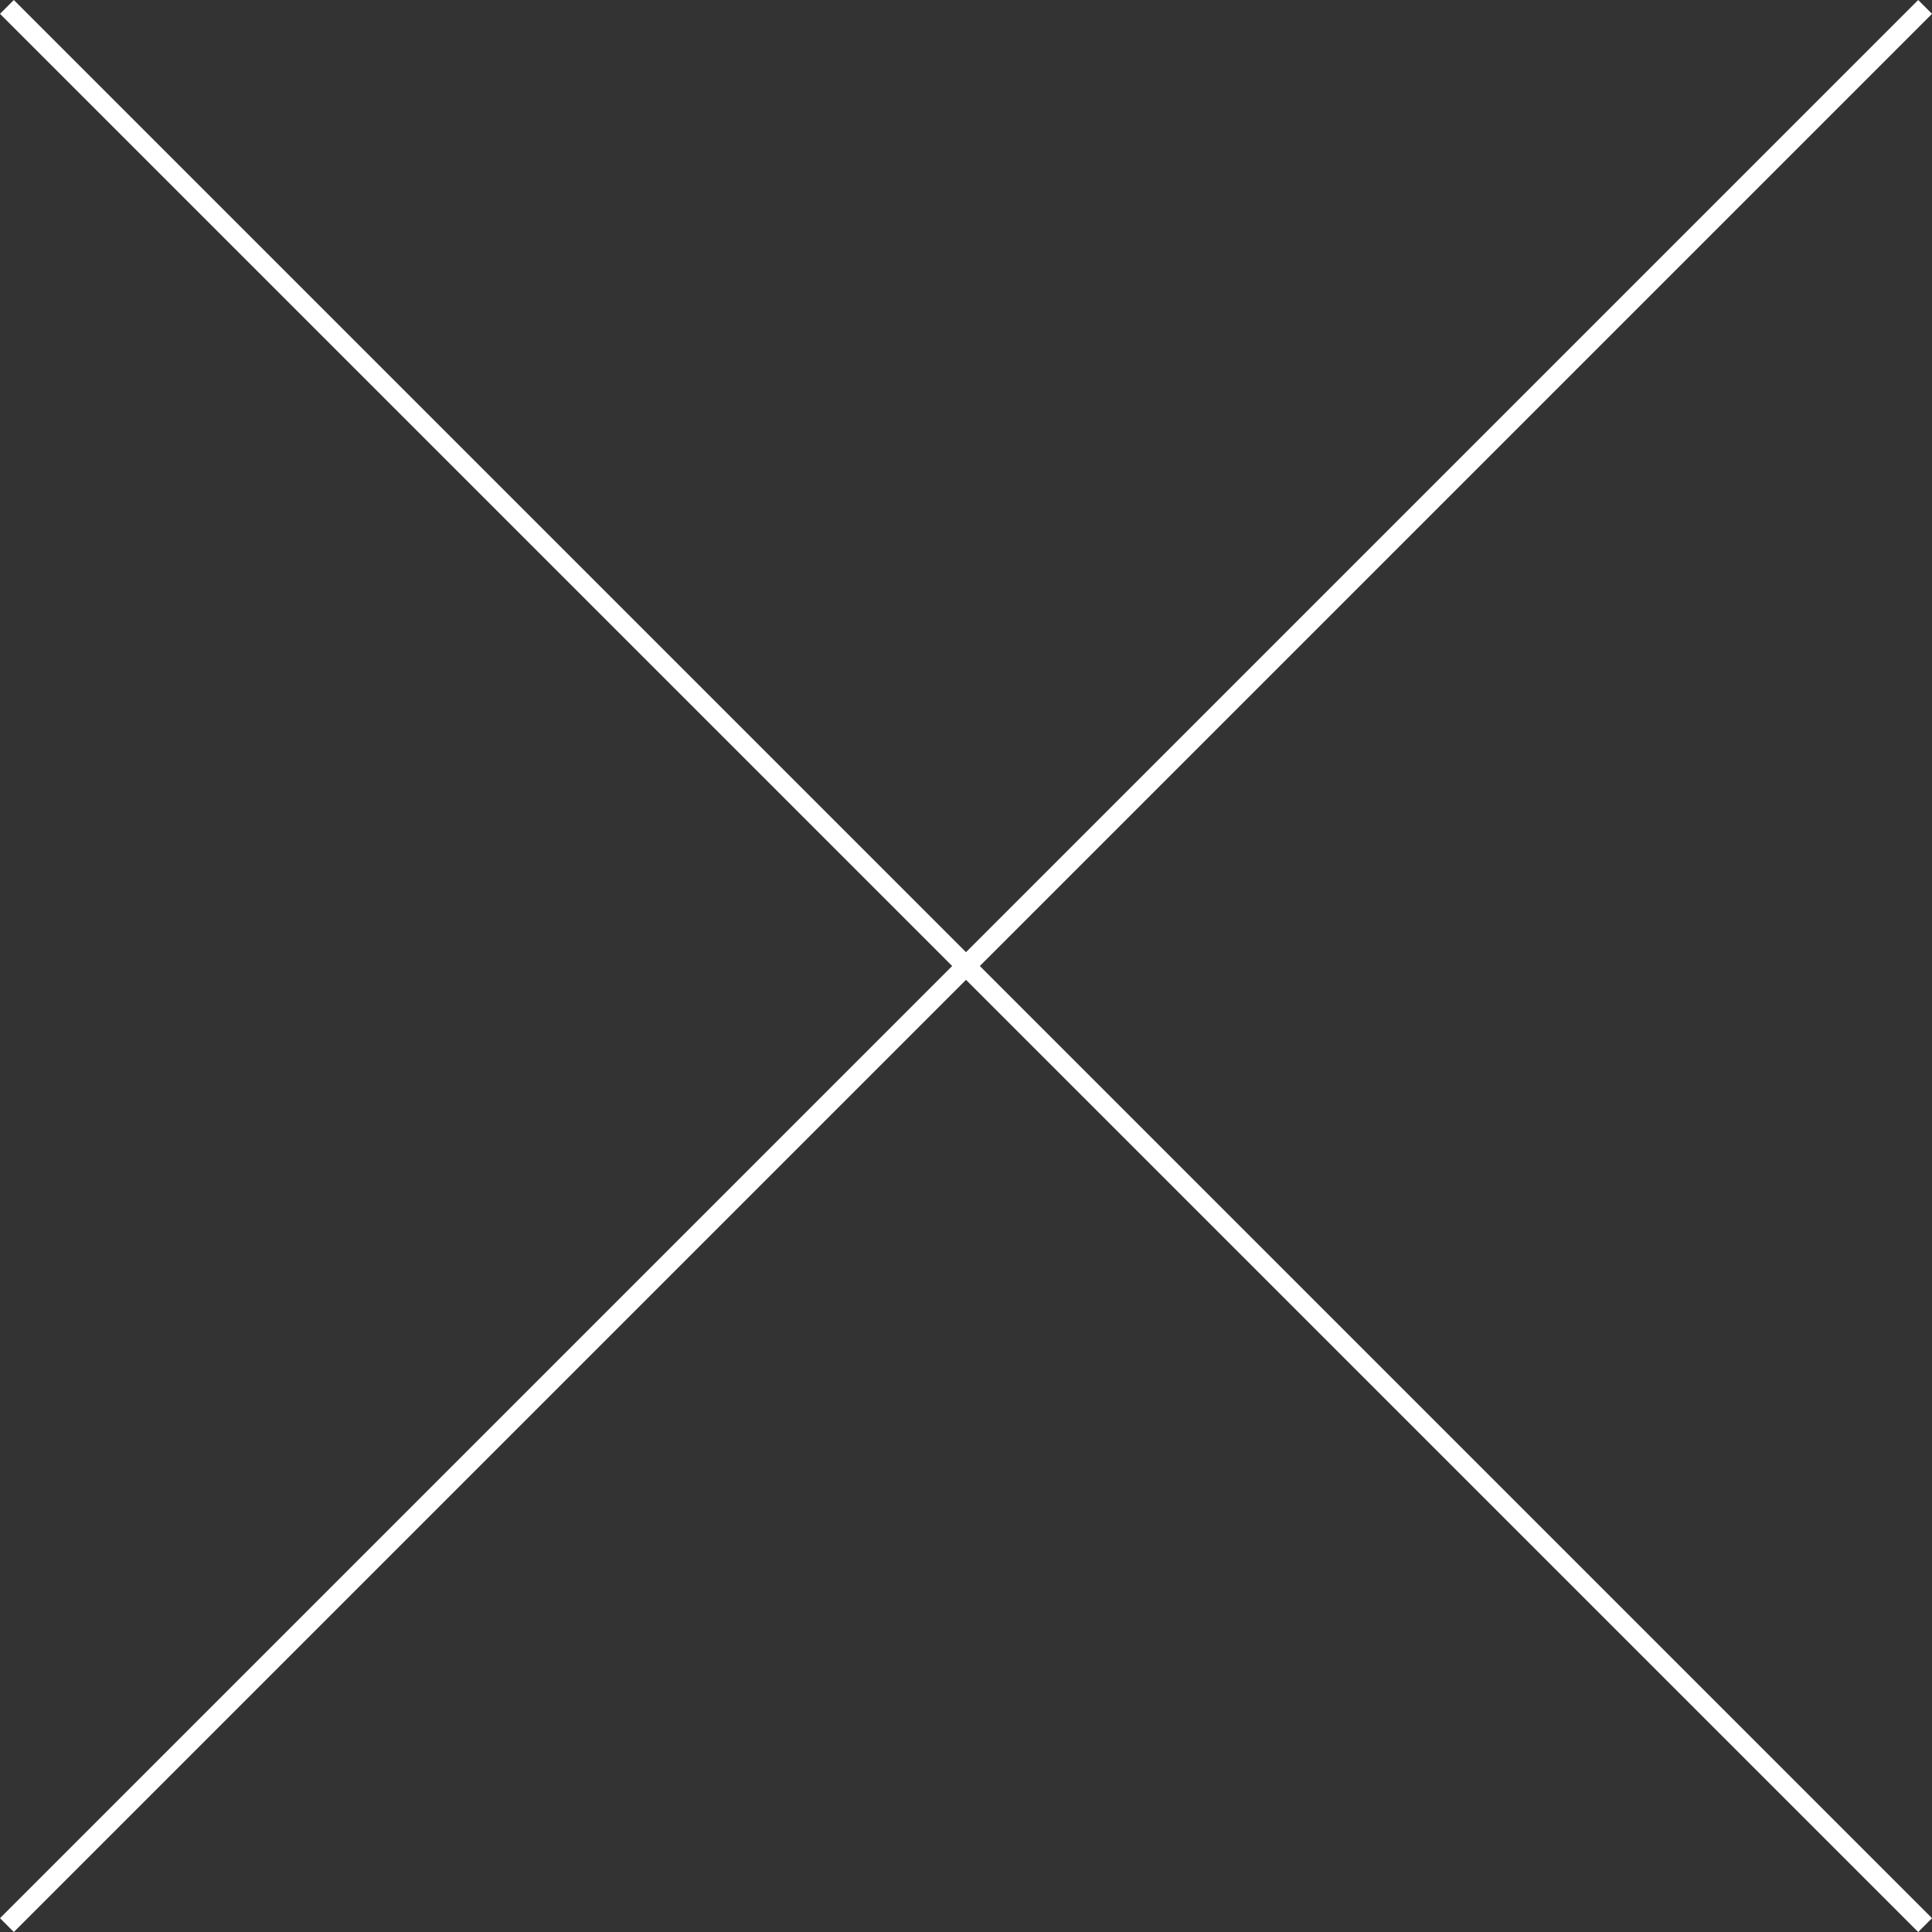 <?xml version="1.0" encoding="utf-8"?>
<!-- Generator: Adobe Illustrator 15.1.0, SVG Export Plug-In . SVG Version: 6.00 Build 0)  -->
<!DOCTYPE svg PUBLIC "-//W3C//DTD SVG 1.1//EN" "http://www.w3.org/Graphics/SVG/1.1/DTD/svg11.dtd">
<svg version="1.1" id="Layer_1" xmlns="http://www.w3.org/2000/svg" xmlns:xlink="http://www.w3.org/1999/xlink" x="0px" y="0px"
	 width="98.707px" height="98.707px" viewBox="0 0 98.707 98.707" enable-background="new 0 0 98.707 98.707" xml:space="preserve">
<rect x="0" y="0" width="98.707" height="98.707" fill="#333333" stroke="none"/>
<line fill="none" stroke="#ffffff" stroke-miterlimit="10" x1="0.354" y1="0.354" x2="98.354" y2="98.354"/>
<line fill="none" stroke="#ffffff" stroke-miterlimit="10" x1="98.354" y1="0.354" x2="0.354" y2="98.354"/>
</svg>
